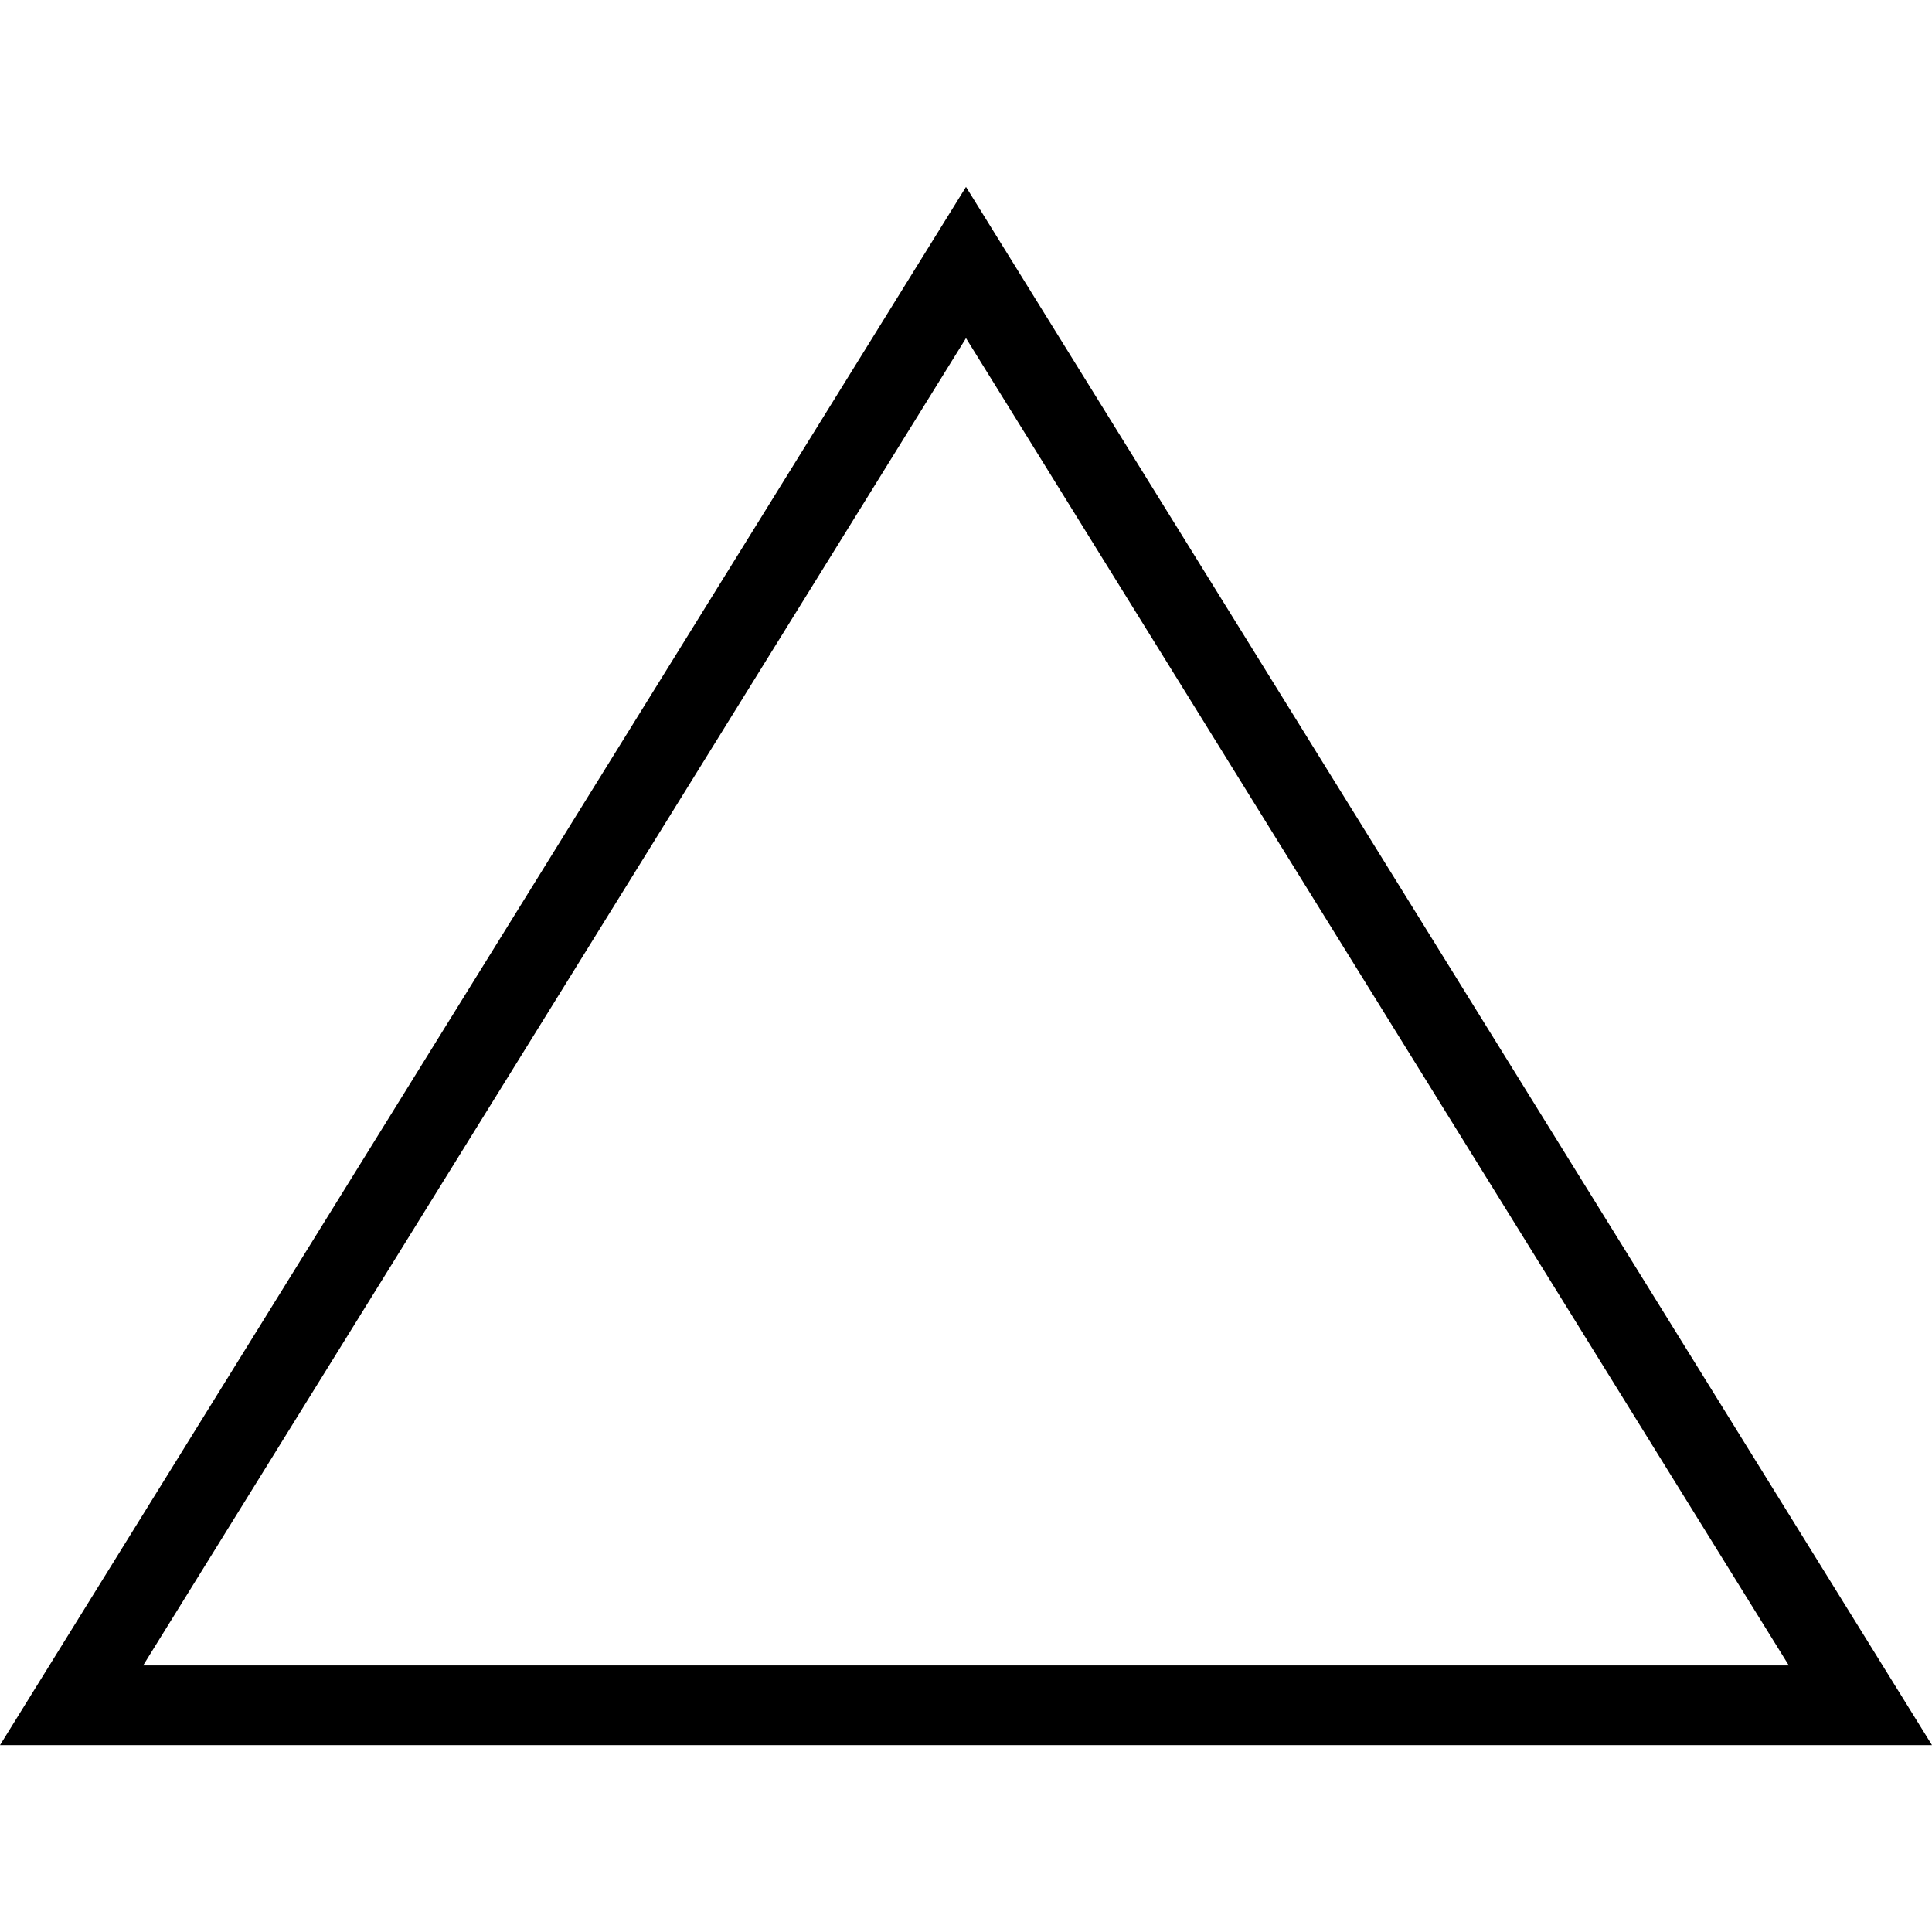 <?xml version="1.0" encoding="iso-8859-1"?>
<!-- Uploaded to: SVG Repo, www.svgrepo.com, Generator: SVG Repo Mixer Tools -->
<!DOCTYPE svg PUBLIC "-//W3C//DTD SVG 1.1//EN" "http://www.w3.org/Graphics/SVG/1.1/DTD/svg11.dtd">
<svg fill="#000000" version="1.1" id="Capa_1" xmlns="http://www.w3.org/2000/svg" xmlns:xlink="http://www.w3.org/1999/xlink" 
	 width="800px" height="800px" viewBox="0 0 72.72 72.719"
	 xml:space="preserve">
<g>
	<g>
		<path d="M72.72,65.686H0L36.36,7.034L72.72,65.686z M5.388,62.686h61.943L36.36,12.727L5.388,62.686z"/>
	</g>
</g>
</svg>